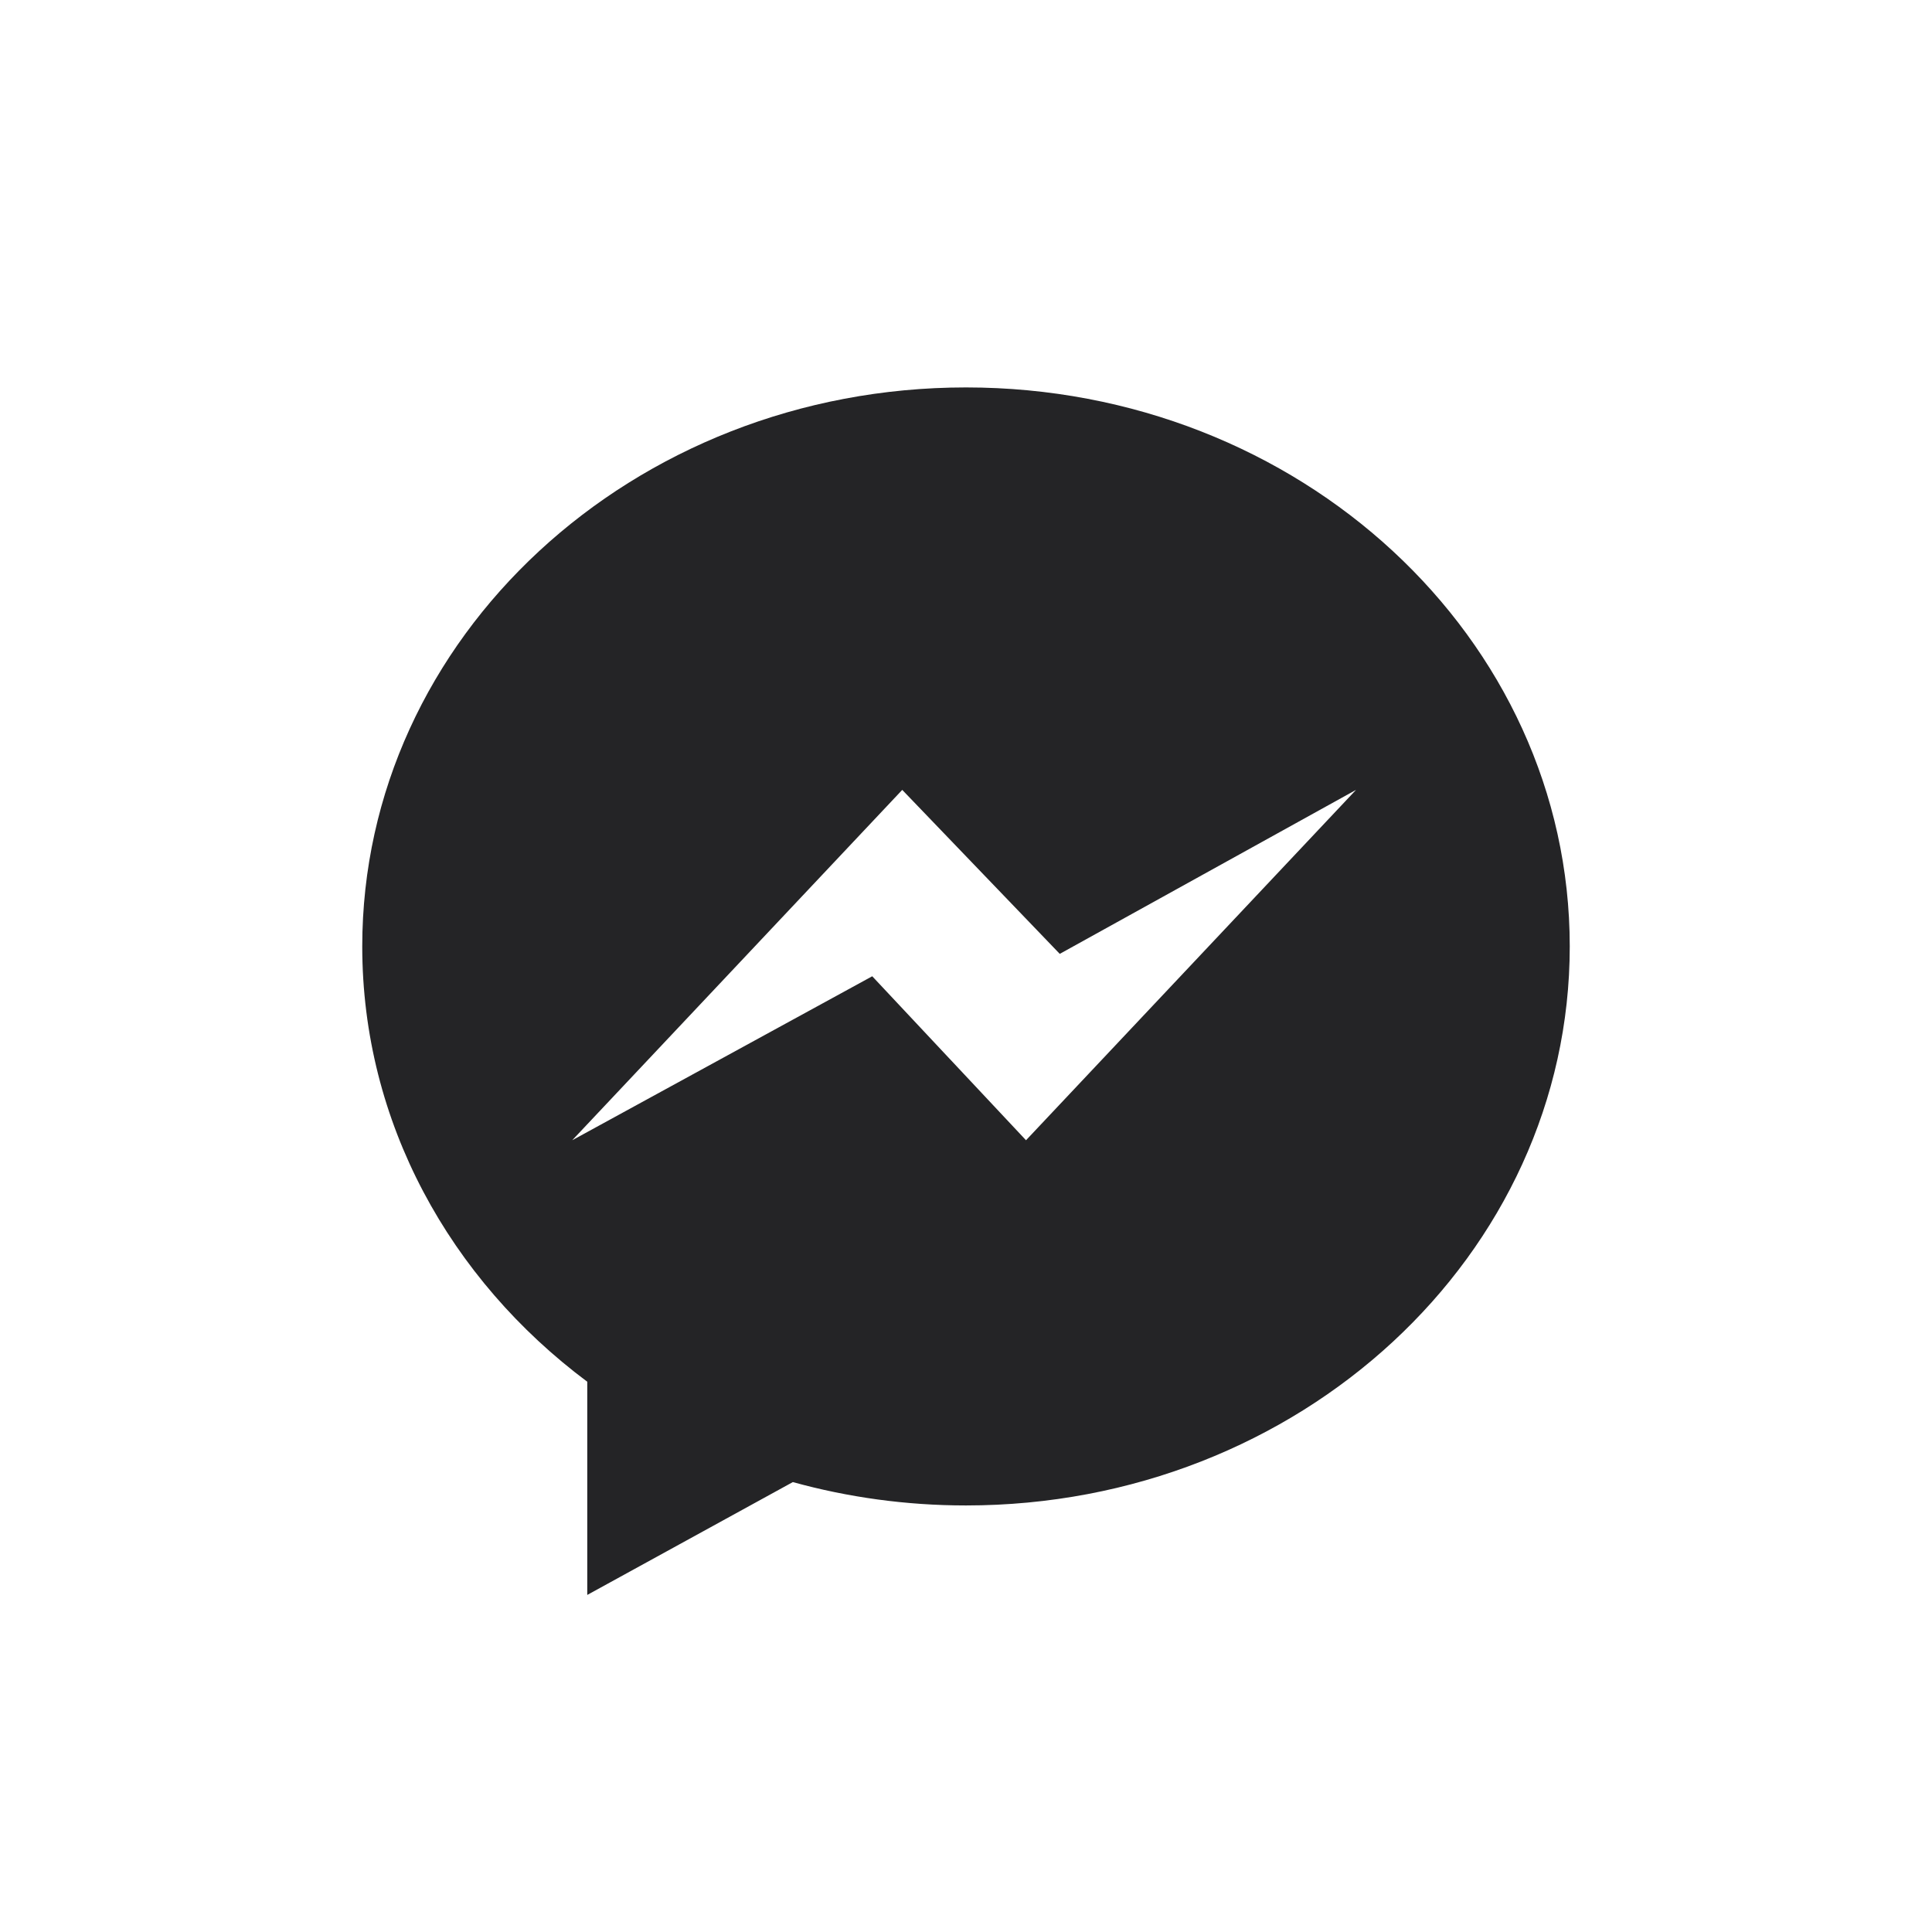 <svg width="32" height="32" viewBox="0 0 32 32" fill="none" xmlns="http://www.w3.org/2000/svg">
<path fill-rule="evenodd" clip-rule="evenodd" d="M16.994 18.886L14.447 16.17L9.478 18.886L14.944 13.083L17.553 15.799L22.46 13.083L16.994 18.886ZM16 6.417C10.477 6.417 6 10.562 6 15.676C6 18.59 7.454 21.189 9.727 22.886V26.417L13.132 24.548C14.04 24.799 15.003 24.935 16 24.935C21.523 24.935 26 20.79 26 15.676C26 10.562 21.523 6.417 16 6.417Z" fill="#242426"/>
</svg>
